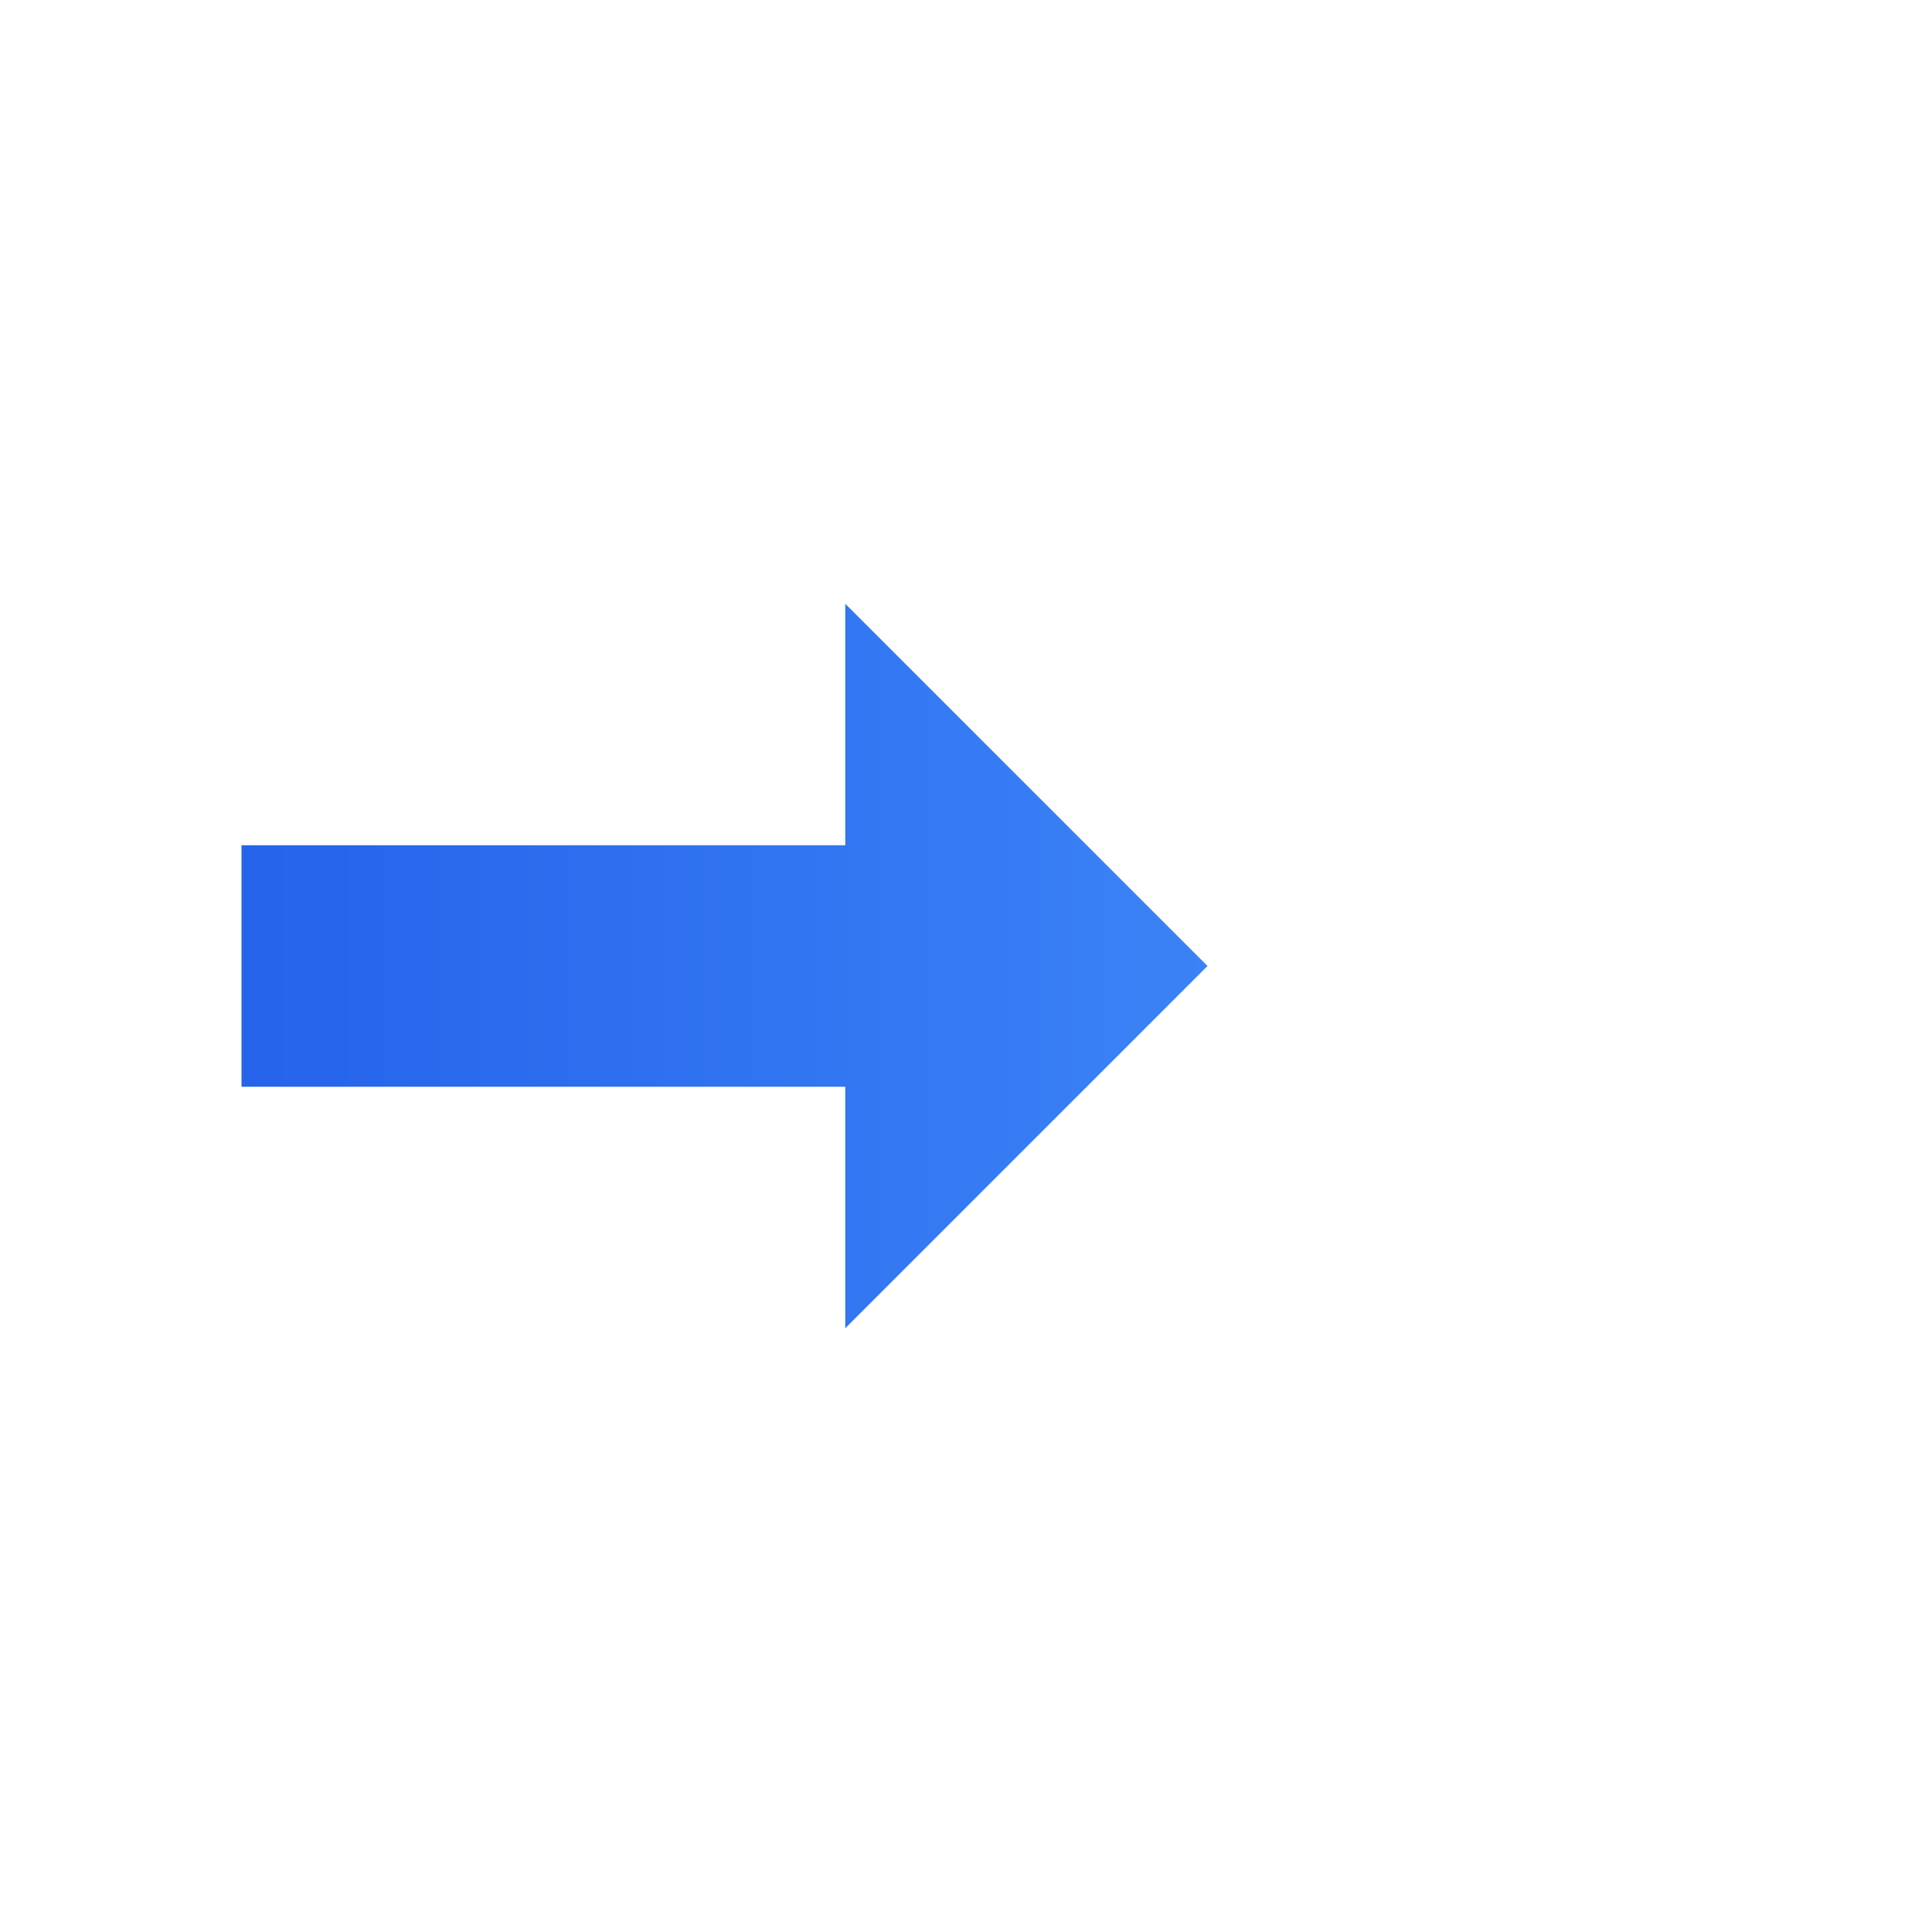 <svg width="32" height="32" viewBox="0 0 32 32" fill="none" xmlns="http://www.w3.org/2000/svg">
  <defs>
    <linearGradient id="faviconGradient" x1="0%" y1="0%" x2="100%" y2="0%">
      <stop offset="0%" style="stop-color:#2563eb;stop-opacity:1" />
      <stop offset="100%" style="stop-color:#3b82f6;stop-opacity:1" />
    </linearGradient>
  </defs>
  <rect width="32" height="32" fill="white"/>
  <g transform="translate(4, 8)">
    <path d="M0 6 L10 6 L10 2 L16 8 L10 14 L10 10 L0 10 Z" fill="url(#faviconGradient)" />
  </g>
</svg>

